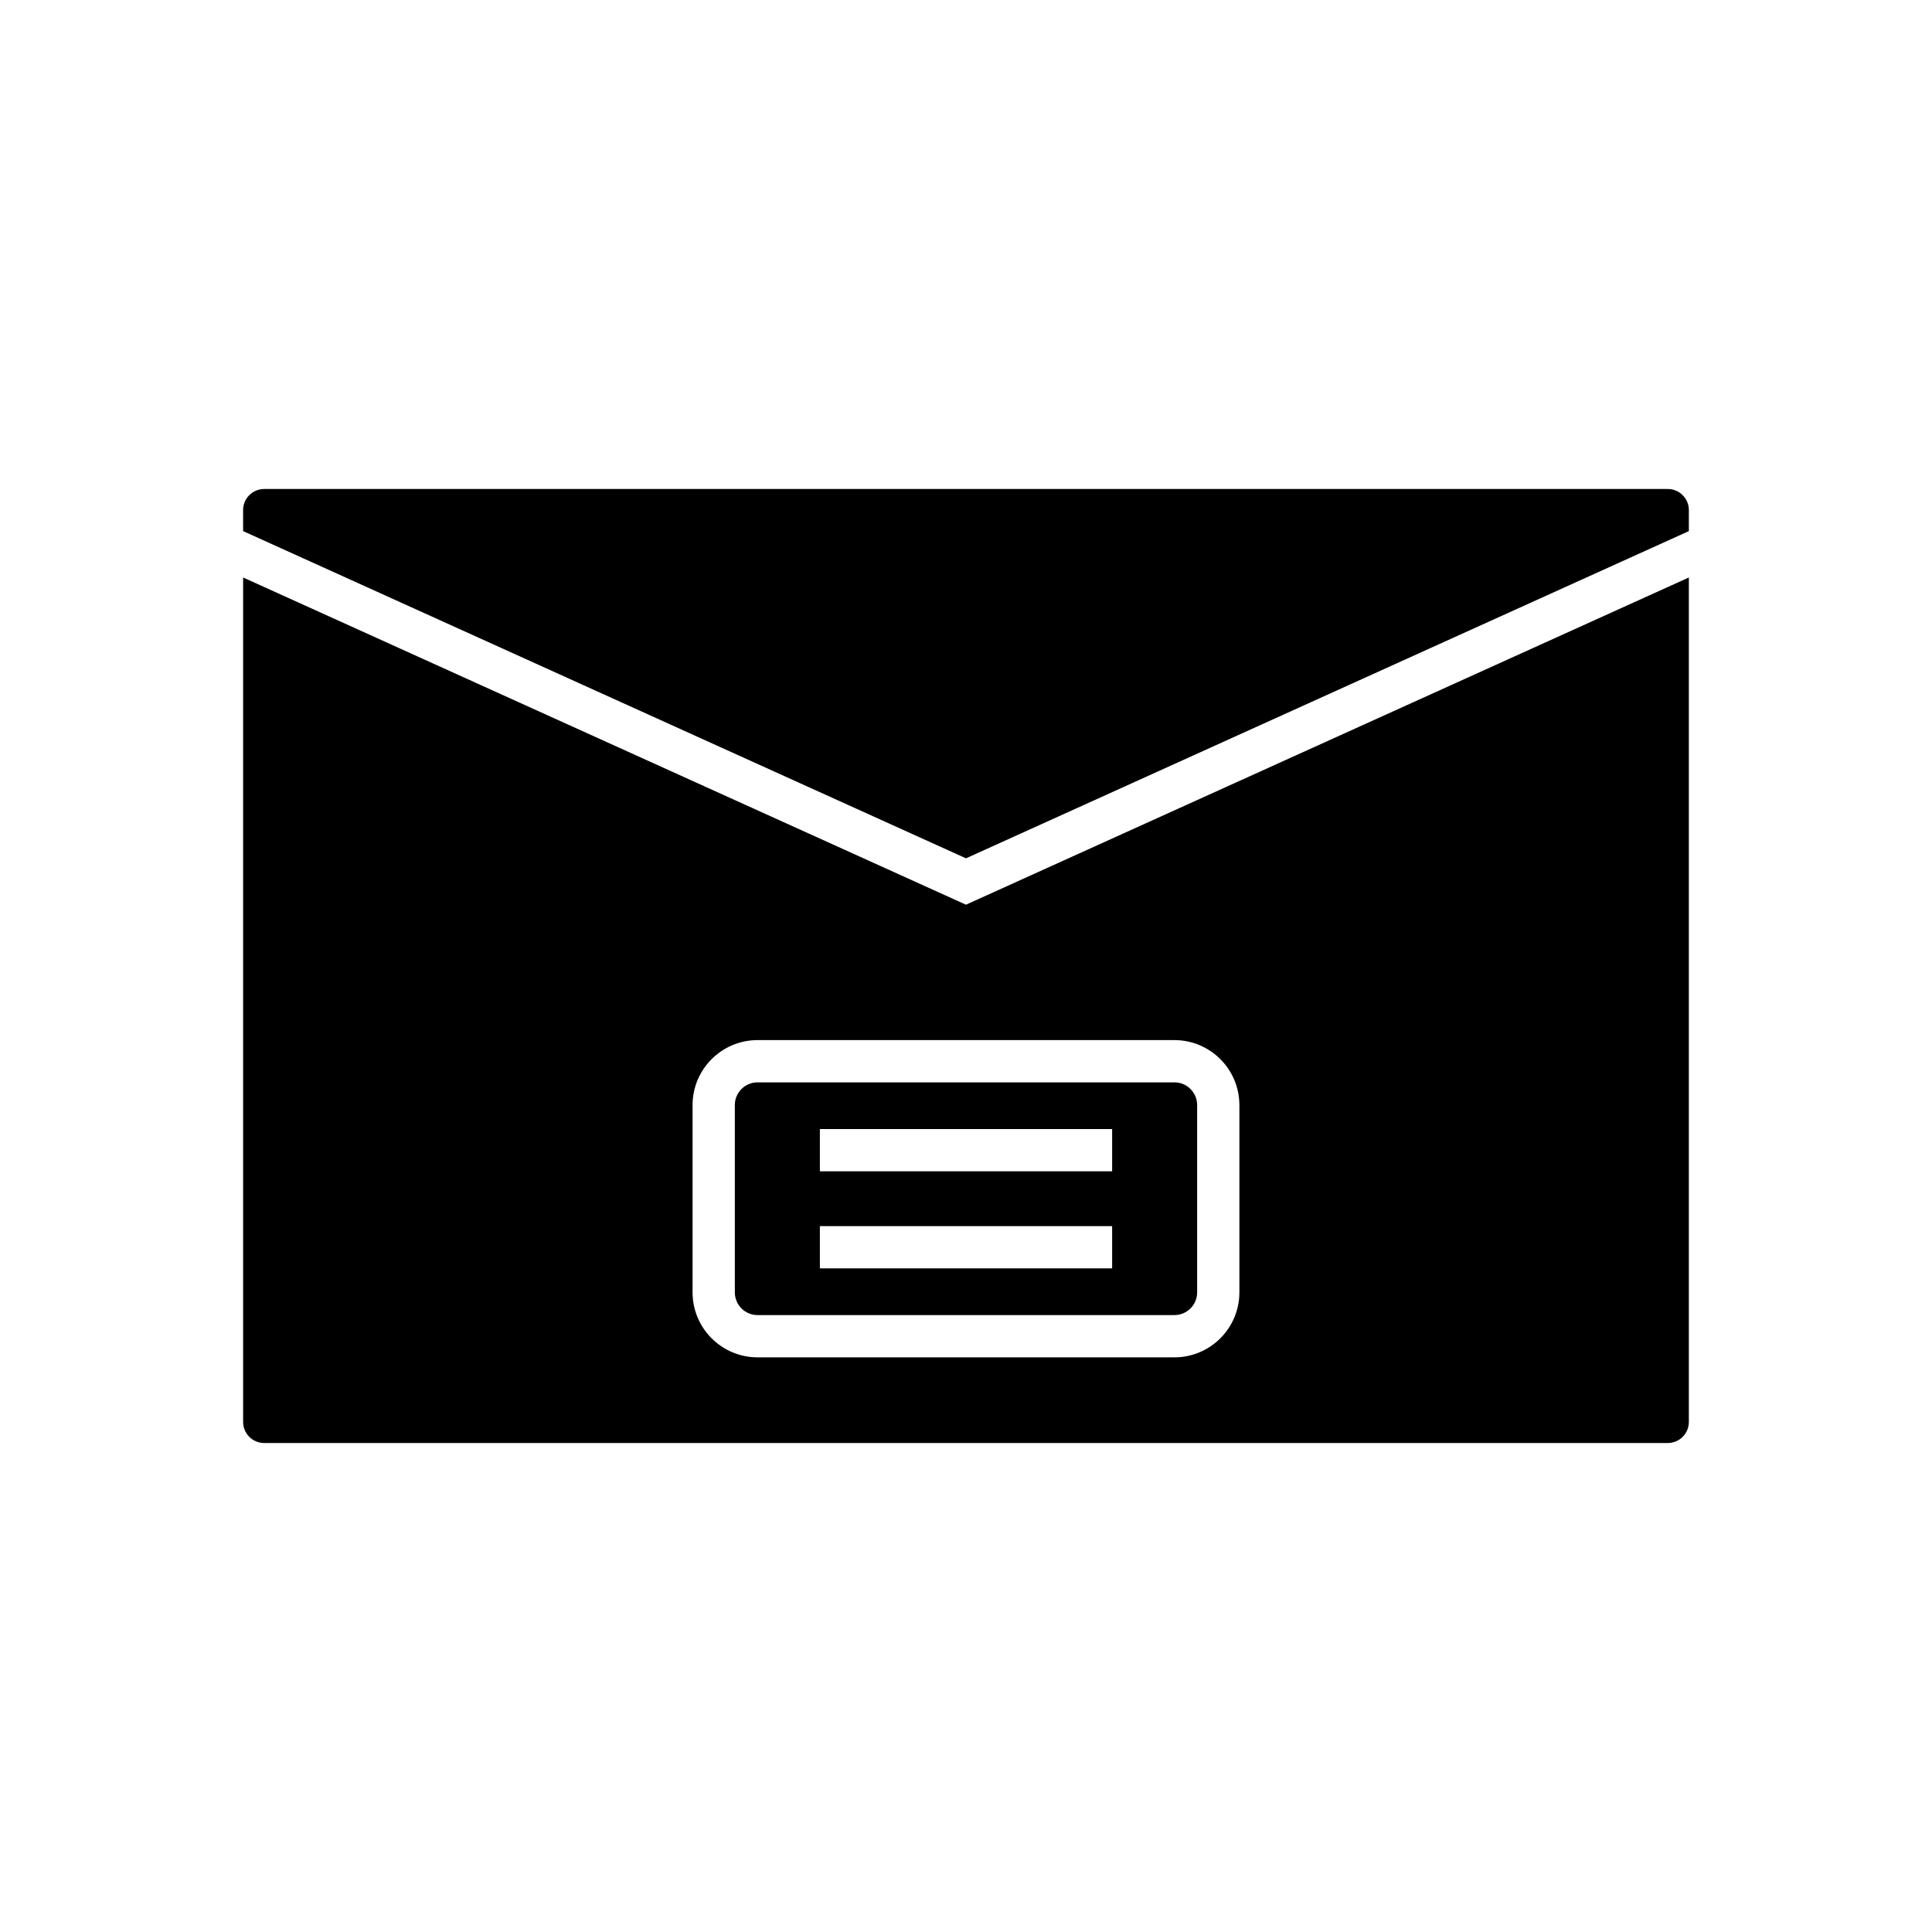 <?xml version="1.0" encoding="UTF-8"?>
<!-- Uploaded to: ICON Repo, www.iconrepo.com, Generator: ICON Repo Mixer Tools -->
<svg fill="#000000" width="800px" height="800px" version="1.1" viewBox="144 144 512 512" xmlns="http://www.w3.org/2000/svg">
 <g>
  <path d="m585.99 273.59h-371.99c-3.07 0-5.574 2.504-5.574 5.574v5.582l191.57 86.719 191.57-86.715v-5.582c-0.004-3.074-2.508-5.578-5.578-5.578z"/>
  <path d="m338.74 436.85v49.648c0 3.316 2.695 6.012 6.012 6.012h110.49c3.316 0 6.012-2.695 6.012-6.012v-49.648c0-3.32-2.695-6.012-6.012-6.012h-110.49c-3.32 0-6.016 2.695-6.016 6.012zm22.535 6.363h77.453v11.195l-77.453 0.004zm0 25.727h77.453v11.195h-77.453z"/>
  <path d="m208.43 297.04v223.8c0 3.074 2.504 5.574 5.574 5.574h371.98c3.07 0 5.574-2.504 5.574-5.574l0.004-223.8-191.57 86.715zm264.02 139.81v49.648c0 9.488-7.719 17.211-17.211 17.211h-110.49c-9.488 0-17.211-7.719-17.211-17.211v-49.648c0-9.488 7.719-17.211 17.211-17.211h110.49c9.488 0.004 17.207 7.723 17.207 17.211z"/>
 </g>
</svg>